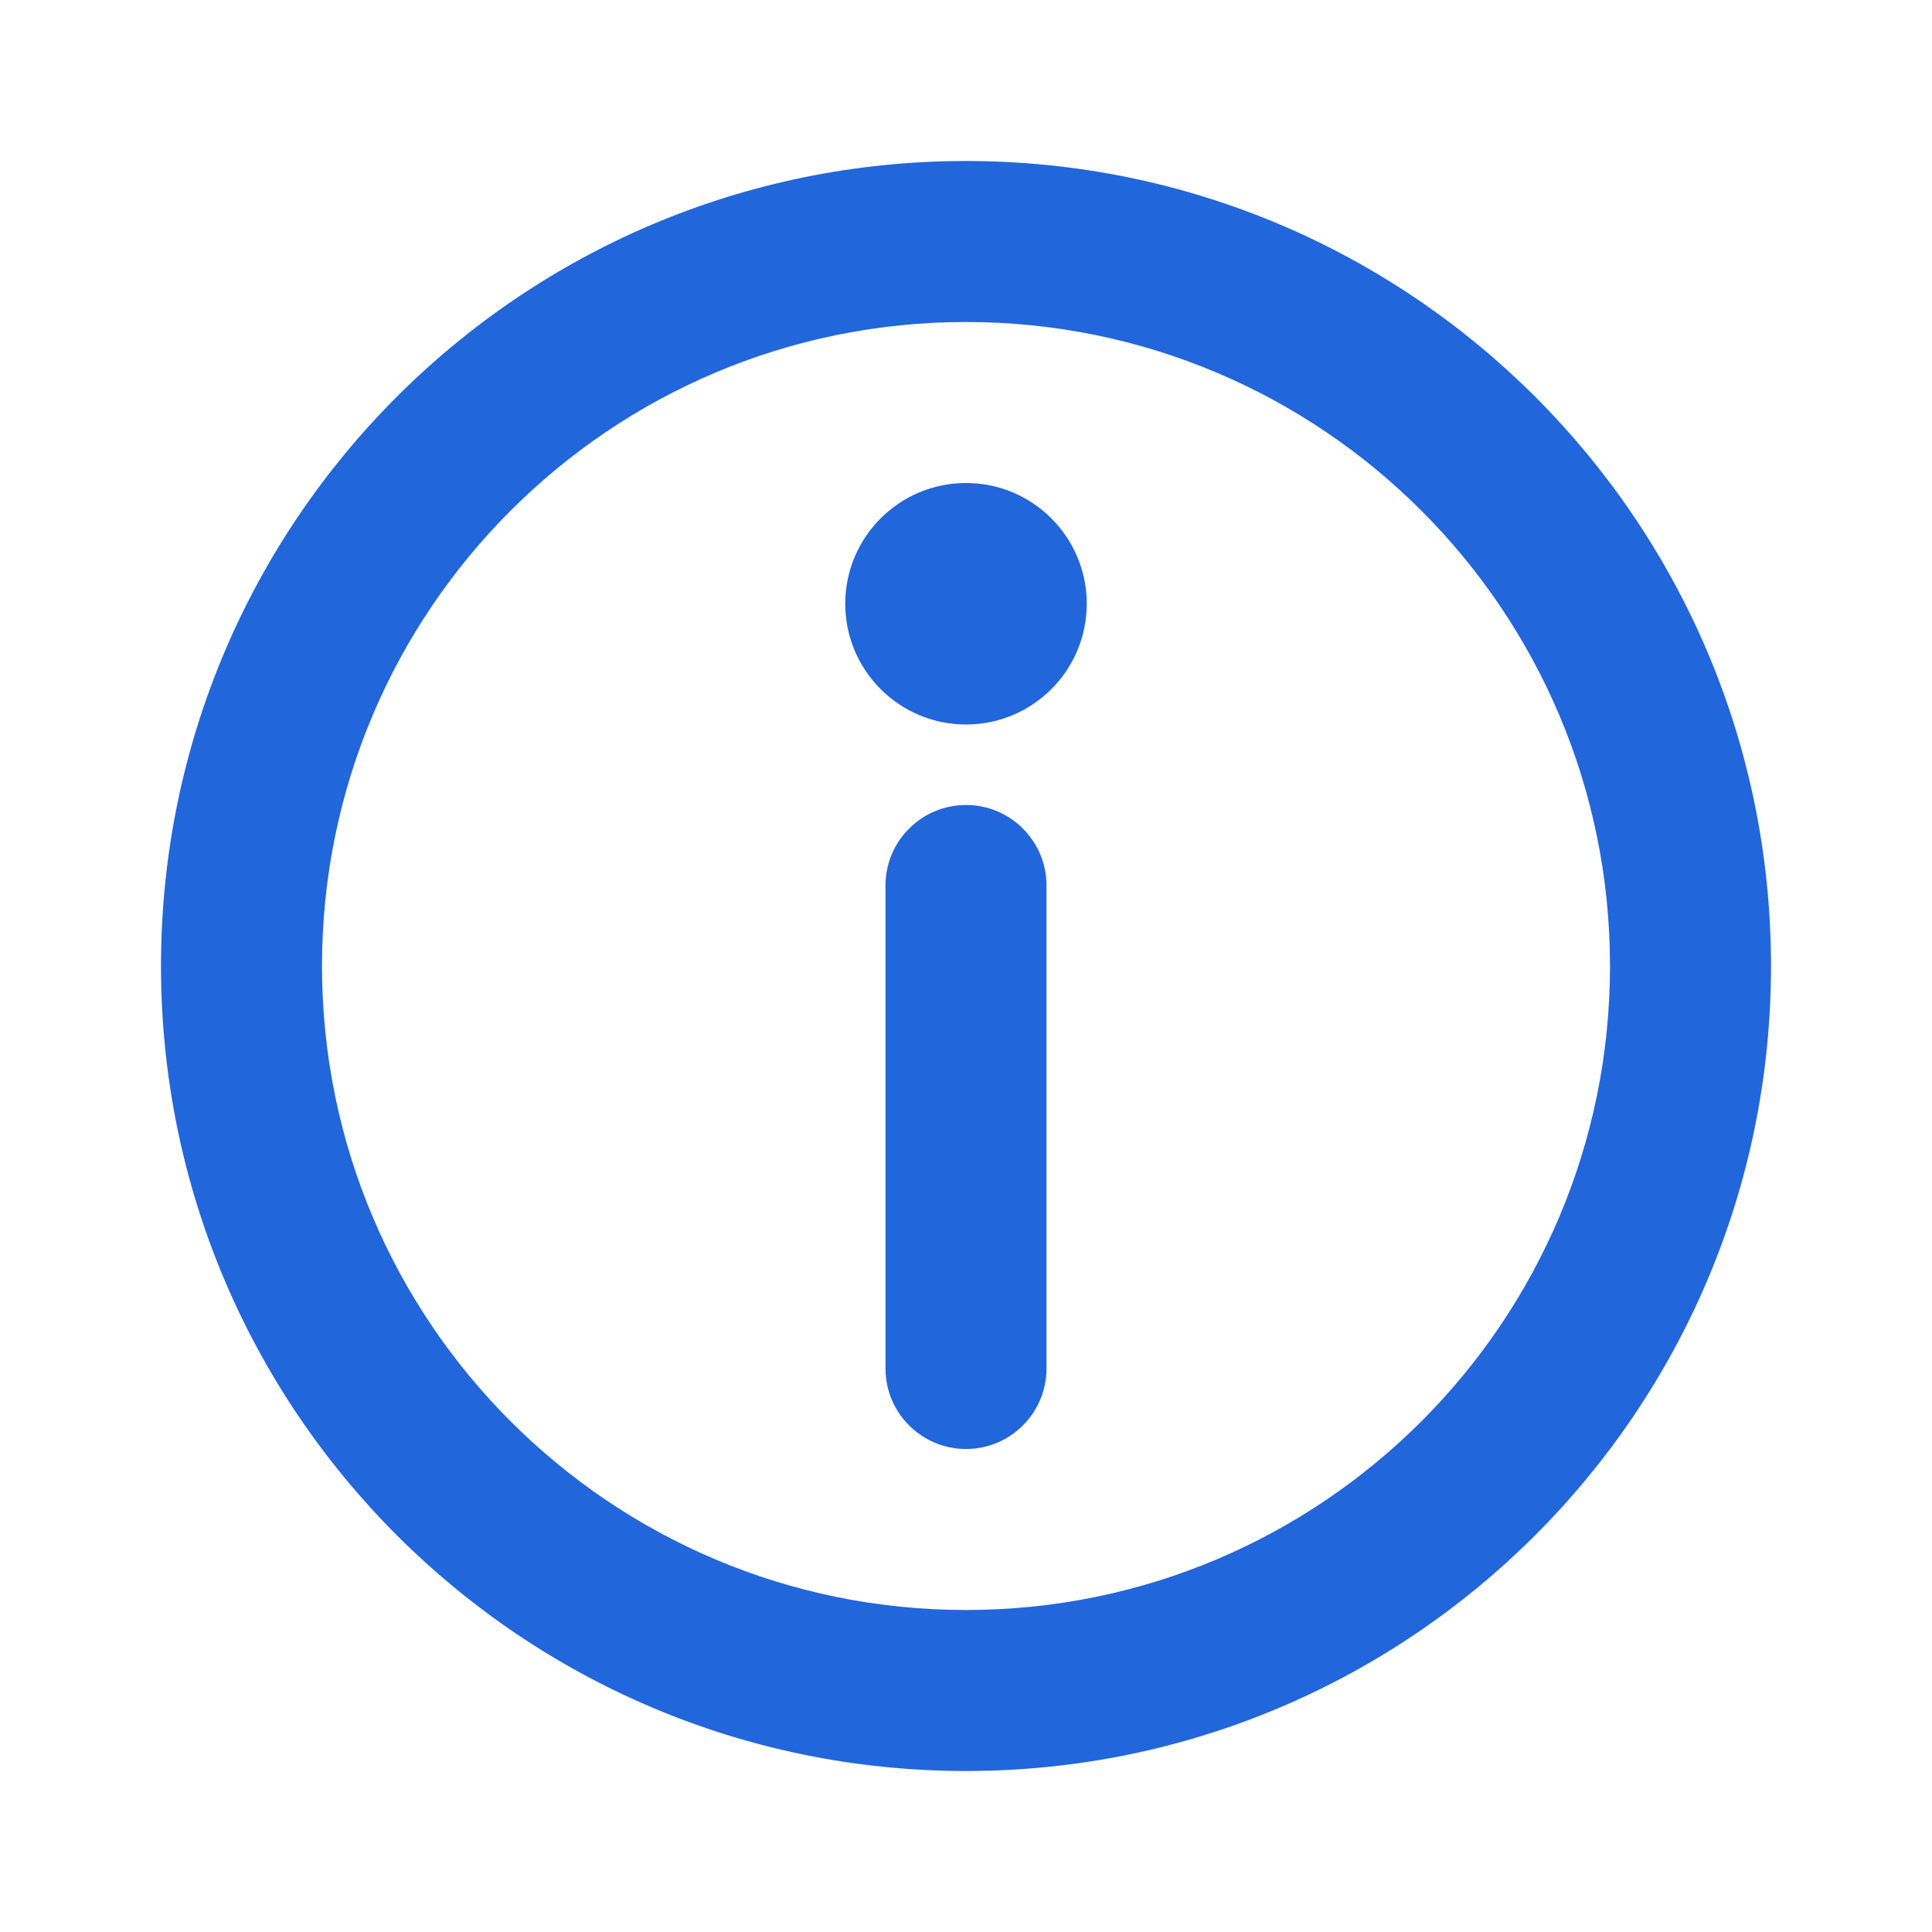 <svg width="24" height="24" viewBox="0 0 24 24" fill="none" xmlns="http://www.w3.org/2000/svg">
<path d="M12 4C7.582 4 4 7.582 4 12C4 16.418 7.582 20 12 20C16.418 20 20 16.418 20 12C20 7.582 16.418 4 12 4ZM2 12C2 6.477 6.477 2 12 2C17.523 2 22 6.477 22 12C22 17.523 17.523 22 12 22C6.477 22 2 17.523 2 12Z" fill="#2166DB"/>
<path d="M12 10C12.552 10 13 10.448 13 11V17C13 17.552 12.552 18 12 18C11.448 18 11 17.552 11 17V11C11 10.448 11.448 10 12 10Z" fill="#2166DB"/>
<path d="M13.5 7.5C13.5 8.328 12.828 9 12 9C11.172 9 10.5 8.328 10.5 7.5C10.5 6.672 11.172 6 12 6C12.828 6 13.5 6.672 13.5 7.5Z" fill="#2166DB"/>
</svg>
